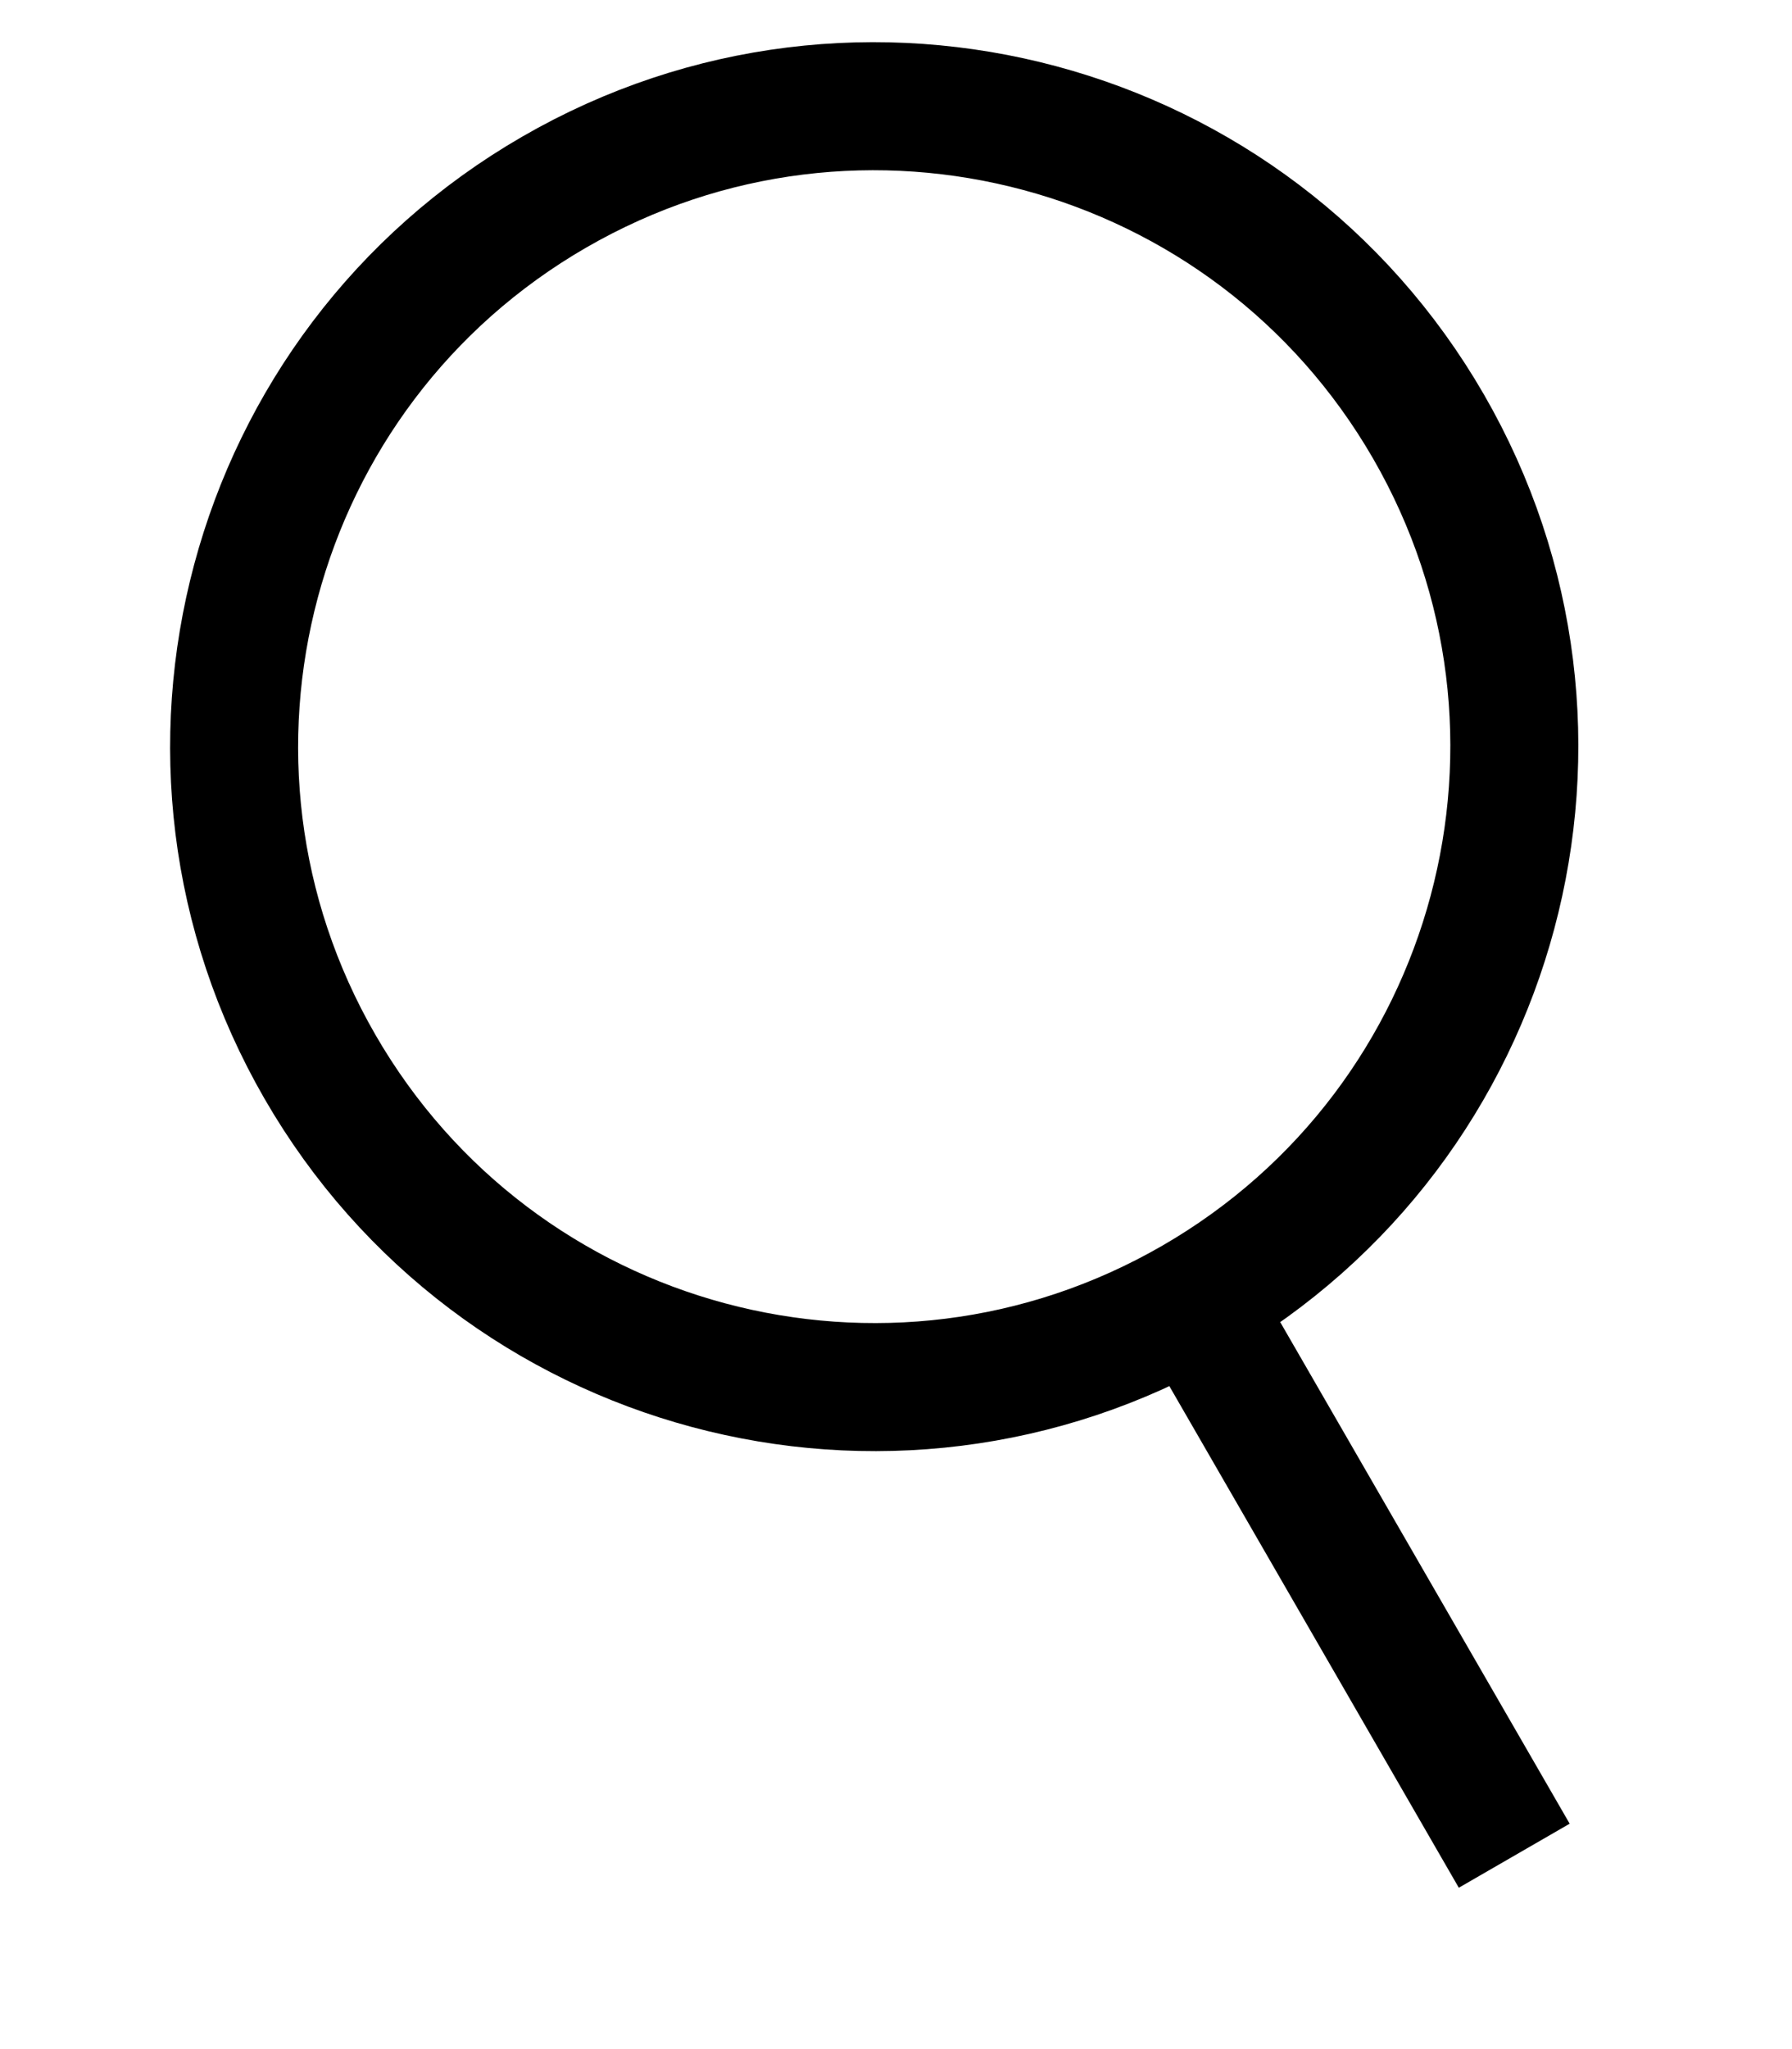 <svg width="14" height="16" viewBox="0 0 14 16" fill="none" xmlns="http://www.w3.org/2000/svg">
<path d="M9.33 10.16C11.721 8.78 12.541 5.722 11.16 3.33C9.779 0.939 6.721 0.119 4.33 1.5C1.938 2.881 1.119 5.939 2.5 8.33C3.881 10.722 6.938 11.541 9.33 10.16ZM9.33 10.16L11.83 14.49" stroke="black"/>
</svg>
